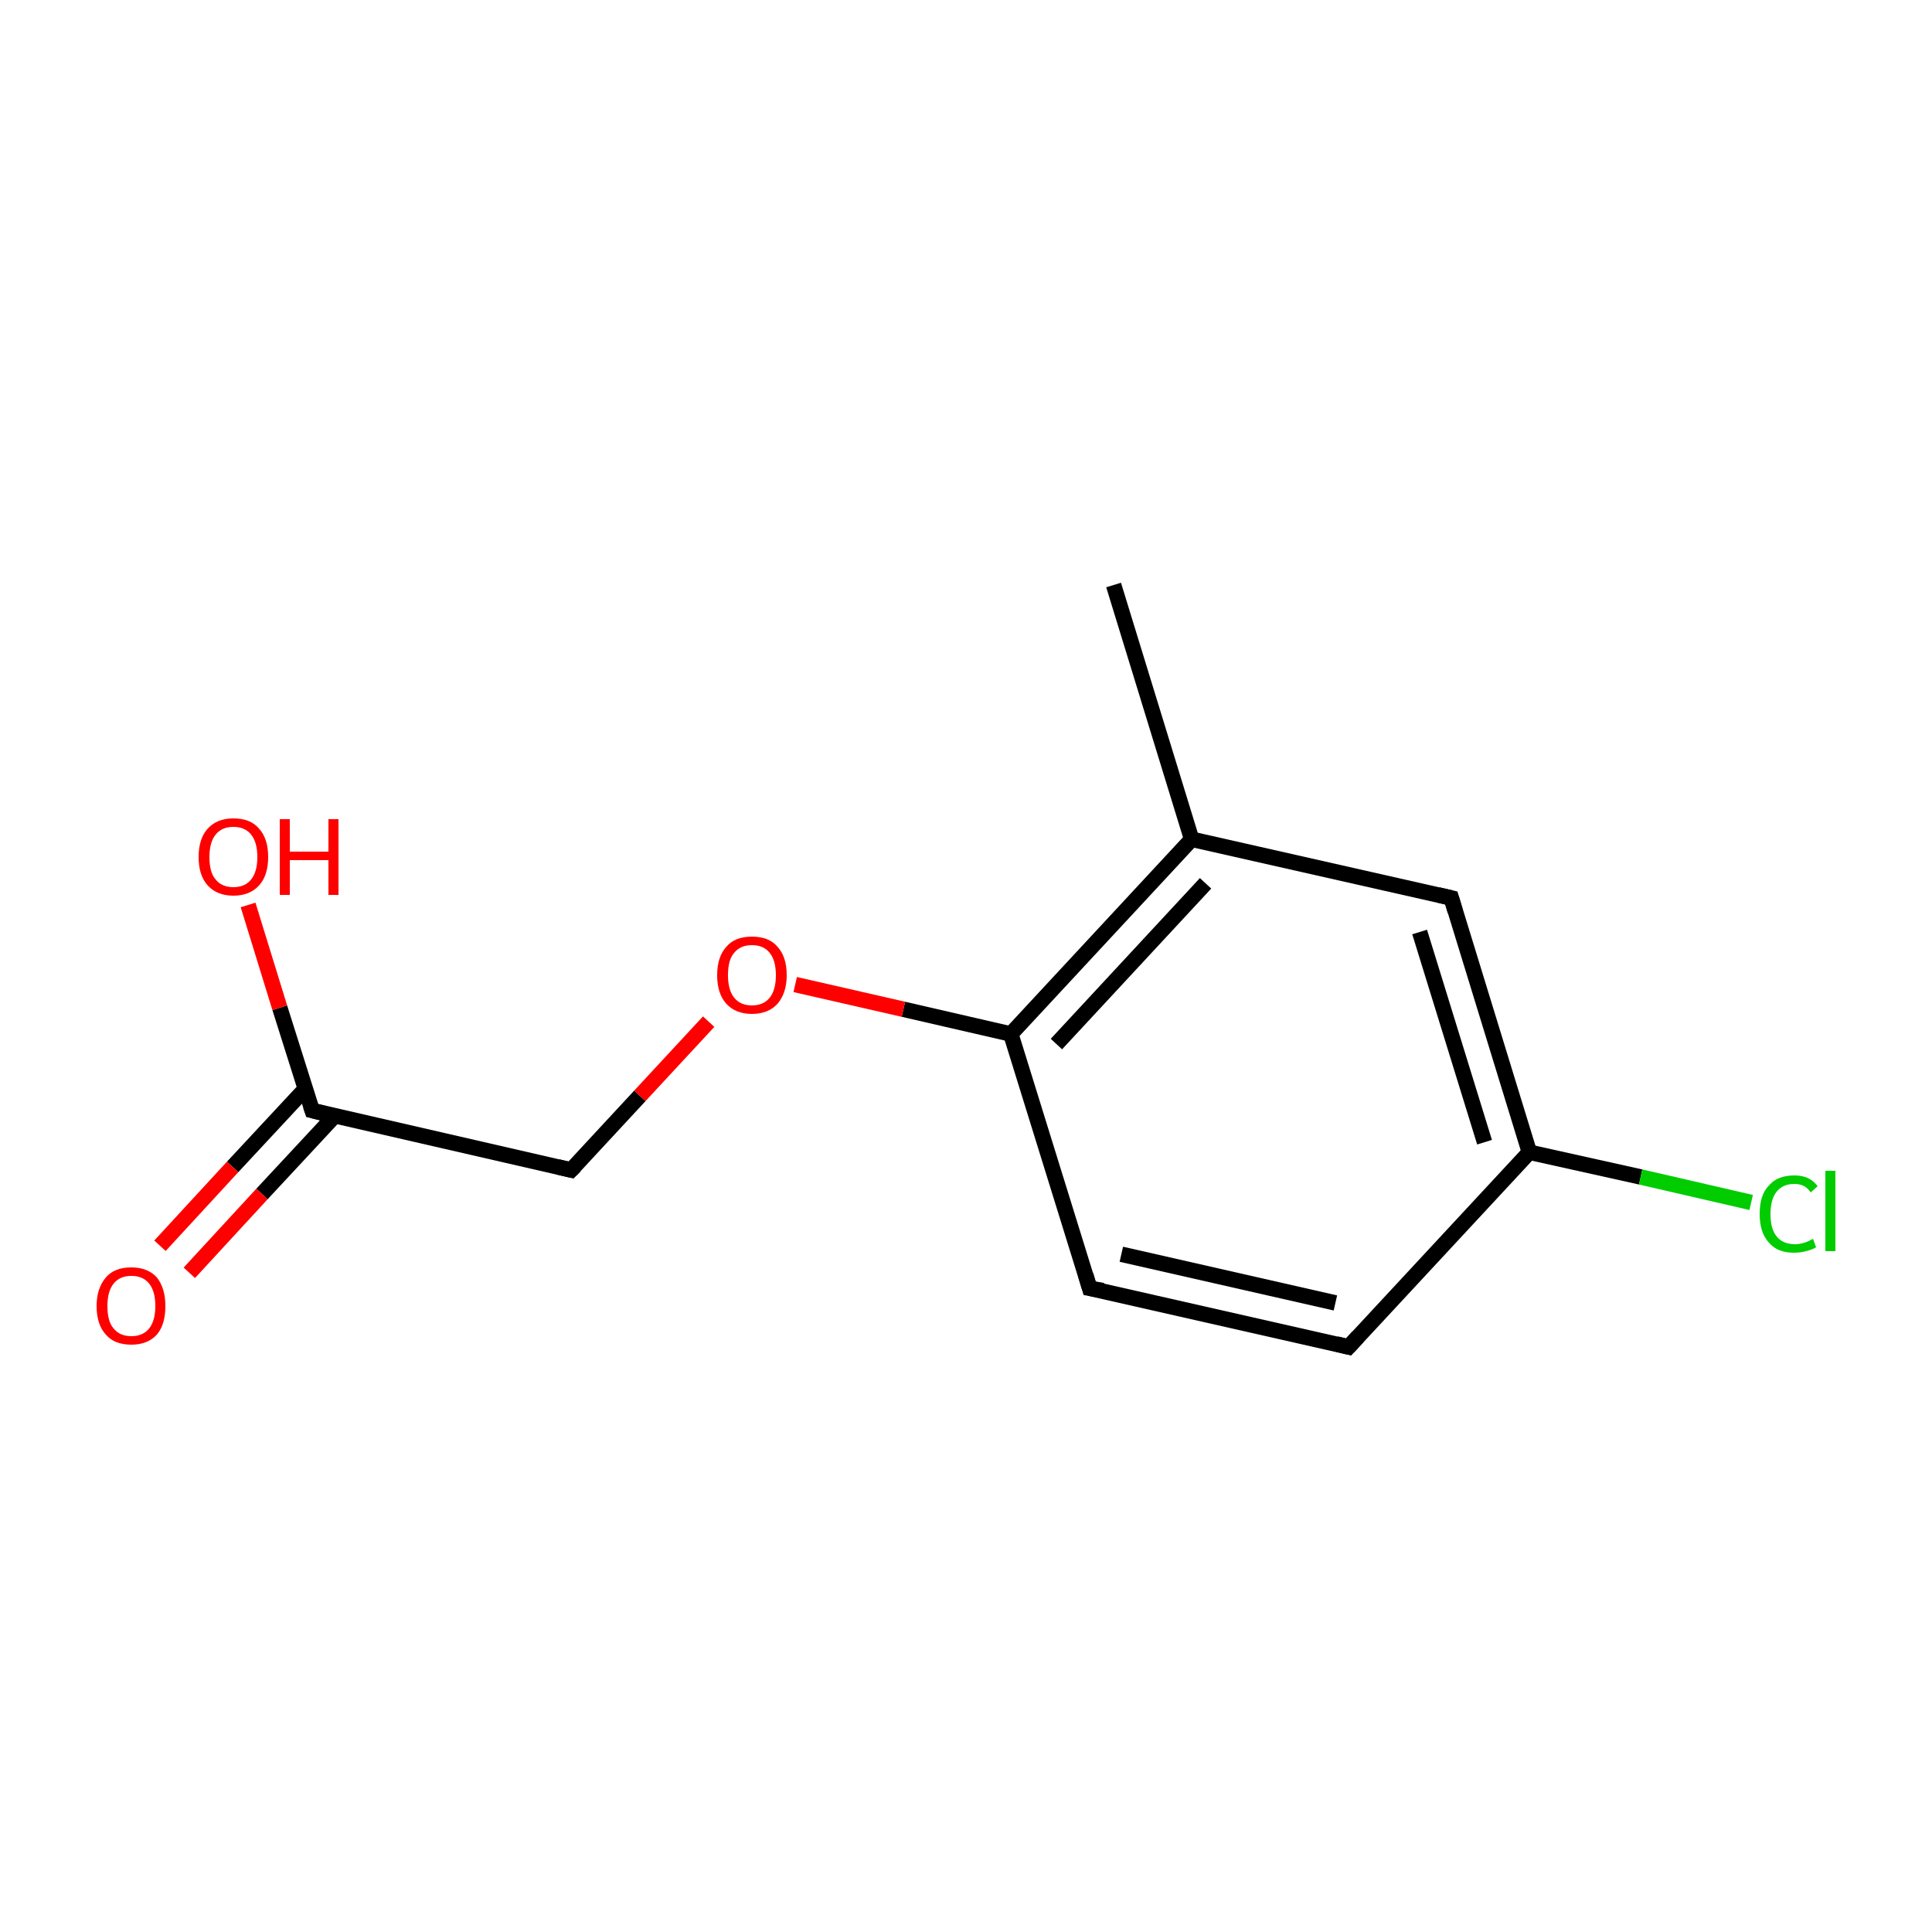 <?xml version='1.0' encoding='iso-8859-1'?>
<svg version='1.1' baseProfile='full'
              xmlns='http://www.w3.org/2000/svg'
                      xmlns:rdkit='http://www.rdkit.org/xml'
                      xmlns:xlink='http://www.w3.org/1999/xlink'
                  xml:space='preserve'
width='250px' height='250px' viewBox='0 0 250 250'>
<!-- END OF HEADER -->
<rect style='opacity:1.0;fill:#FFFFFF;stroke:none' width='250.0' height='250.0' x='0.0' y='0.0'> </rect>
<path class='bond-0 atom-0 atom-5' d='M 144.1,75.7 L 154.2,108.6' style='fill:none;fill-rule:evenodd;stroke:#000000;stroke-width:2.0px;stroke-linecap:butt;stroke-linejoin:miter;stroke-opacity:1' />
<path class='bond-1 atom-1 atom-2' d='M 174.5,174.3 L 141.0,166.7' style='fill:none;fill-rule:evenodd;stroke:#000000;stroke-width:2.0px;stroke-linecap:butt;stroke-linejoin:miter;stroke-opacity:1' />
<path class='bond-1 atom-1 atom-2' d='M 172.8,168.6 L 145.1,162.3' style='fill:none;fill-rule:evenodd;stroke:#000000;stroke-width:2.0px;stroke-linecap:butt;stroke-linejoin:miter;stroke-opacity:1' />
<path class='bond-2 atom-1 atom-6' d='M 174.5,174.3 L 197.9,149.1' style='fill:none;fill-rule:evenodd;stroke:#000000;stroke-width:2.0px;stroke-linecap:butt;stroke-linejoin:miter;stroke-opacity:1' />
<path class='bond-3 atom-2 atom-7' d='M 141.0,166.7 L 130.8,133.8' style='fill:none;fill-rule:evenodd;stroke:#000000;stroke-width:2.0px;stroke-linecap:butt;stroke-linejoin:miter;stroke-opacity:1' />
<path class='bond-4 atom-3 atom-5' d='M 187.8,116.2 L 154.2,108.6' style='fill:none;fill-rule:evenodd;stroke:#000000;stroke-width:2.0px;stroke-linecap:butt;stroke-linejoin:miter;stroke-opacity:1' />
<path class='bond-5 atom-3 atom-6' d='M 187.8,116.2 L 197.9,149.1' style='fill:none;fill-rule:evenodd;stroke:#000000;stroke-width:2.0px;stroke-linecap:butt;stroke-linejoin:miter;stroke-opacity:1' />
<path class='bond-5 atom-3 atom-6' d='M 183.7,120.6 L 192.1,147.8' style='fill:none;fill-rule:evenodd;stroke:#000000;stroke-width:2.0px;stroke-linecap:butt;stroke-linejoin:miter;stroke-opacity:1' />
<path class='bond-6 atom-4 atom-8' d='M 73.9,151.4 L 40.4,143.7' style='fill:none;fill-rule:evenodd;stroke:#000000;stroke-width:2.0px;stroke-linecap:butt;stroke-linejoin:miter;stroke-opacity:1' />
<path class='bond-7 atom-4 atom-12' d='M 73.9,151.4 L 82.8,141.8' style='fill:none;fill-rule:evenodd;stroke:#000000;stroke-width:2.0px;stroke-linecap:butt;stroke-linejoin:miter;stroke-opacity:1' />
<path class='bond-7 atom-4 atom-12' d='M 82.8,141.8 L 91.7,132.2' style='fill:none;fill-rule:evenodd;stroke:#FF0000;stroke-width:2.0px;stroke-linecap:butt;stroke-linejoin:miter;stroke-opacity:1' />
<path class='bond-8 atom-5 atom-7' d='M 154.2,108.6 L 130.8,133.8' style='fill:none;fill-rule:evenodd;stroke:#000000;stroke-width:2.0px;stroke-linecap:butt;stroke-linejoin:miter;stroke-opacity:1' />
<path class='bond-8 atom-5 atom-7' d='M 156.0,114.3 L 136.7,135.1' style='fill:none;fill-rule:evenodd;stroke:#000000;stroke-width:2.0px;stroke-linecap:butt;stroke-linejoin:miter;stroke-opacity:1' />
<path class='bond-9 atom-6 atom-9' d='M 197.9,149.1 L 212.3,152.3' style='fill:none;fill-rule:evenodd;stroke:#000000;stroke-width:2.0px;stroke-linecap:butt;stroke-linejoin:miter;stroke-opacity:1' />
<path class='bond-9 atom-6 atom-9' d='M 212.3,152.3 L 226.6,155.6' style='fill:none;fill-rule:evenodd;stroke:#00CC00;stroke-width:2.0px;stroke-linecap:butt;stroke-linejoin:miter;stroke-opacity:1' />
<path class='bond-10 atom-7 atom-12' d='M 130.8,133.8 L 116.9,130.6' style='fill:none;fill-rule:evenodd;stroke:#000000;stroke-width:2.0px;stroke-linecap:butt;stroke-linejoin:miter;stroke-opacity:1' />
<path class='bond-10 atom-7 atom-12' d='M 116.9,130.6 L 102.9,127.4' style='fill:none;fill-rule:evenodd;stroke:#FF0000;stroke-width:2.0px;stroke-linecap:butt;stroke-linejoin:miter;stroke-opacity:1' />
<path class='bond-11 atom-8 atom-10' d='M 39.5,140.9 L 30.1,151.0' style='fill:none;fill-rule:evenodd;stroke:#000000;stroke-width:2.0px;stroke-linecap:butt;stroke-linejoin:miter;stroke-opacity:1' />
<path class='bond-11 atom-8 atom-10' d='M 30.1,151.0 L 20.7,161.2' style='fill:none;fill-rule:evenodd;stroke:#FF0000;stroke-width:2.0px;stroke-linecap:butt;stroke-linejoin:miter;stroke-opacity:1' />
<path class='bond-11 atom-8 atom-10' d='M 43.3,144.4 L 33.9,154.5' style='fill:none;fill-rule:evenodd;stroke:#000000;stroke-width:2.0px;stroke-linecap:butt;stroke-linejoin:miter;stroke-opacity:1' />
<path class='bond-11 atom-8 atom-10' d='M 33.9,154.5 L 24.5,164.7' style='fill:none;fill-rule:evenodd;stroke:#FF0000;stroke-width:2.0px;stroke-linecap:butt;stroke-linejoin:miter;stroke-opacity:1' />
<path class='bond-12 atom-8 atom-11' d='M 40.4,143.7 L 36.2,130.4' style='fill:none;fill-rule:evenodd;stroke:#000000;stroke-width:2.0px;stroke-linecap:butt;stroke-linejoin:miter;stroke-opacity:1' />
<path class='bond-12 atom-8 atom-11' d='M 36.2,130.4 L 32.1,117.1' style='fill:none;fill-rule:evenodd;stroke:#FF0000;stroke-width:2.0px;stroke-linecap:butt;stroke-linejoin:miter;stroke-opacity:1' />
<path d='M 172.9,173.9 L 174.5,174.3 L 175.7,173.0' style='fill:none;stroke:#000000;stroke-width:2.0px;stroke-linecap:butt;stroke-linejoin:miter;stroke-opacity:1;' />
<path d='M 142.7,167.0 L 141.0,166.7 L 140.5,165.0' style='fill:none;stroke:#000000;stroke-width:2.0px;stroke-linecap:butt;stroke-linejoin:miter;stroke-opacity:1;' />
<path d='M 186.1,115.8 L 187.8,116.2 L 188.3,117.9' style='fill:none;stroke:#000000;stroke-width:2.0px;stroke-linecap:butt;stroke-linejoin:miter;stroke-opacity:1;' />
<path d='M 72.2,151.0 L 73.9,151.4 L 74.4,150.9' style='fill:none;stroke:#000000;stroke-width:2.0px;stroke-linecap:butt;stroke-linejoin:miter;stroke-opacity:1;' />
<path d='M 42.0,144.1 L 40.4,143.7 L 40.2,143.1' style='fill:none;stroke:#000000;stroke-width:2.0px;stroke-linecap:butt;stroke-linejoin:miter;stroke-opacity:1;' />
<path class='atom-9' d='M 227.7 157.1
Q 227.7 154.6, 228.9 153.4
Q 230.0 152.1, 232.2 152.1
Q 234.2 152.1, 235.2 153.5
L 234.3 154.3
Q 233.6 153.2, 232.2 153.2
Q 230.7 153.2, 229.9 154.2
Q 229.1 155.2, 229.1 157.1
Q 229.1 159.0, 229.9 160.0
Q 230.7 161.0, 232.3 161.0
Q 233.4 161.0, 234.6 160.3
L 235.0 161.4
Q 234.5 161.7, 233.7 161.9
Q 233.0 162.1, 232.1 162.1
Q 230.0 162.1, 228.9 160.8
Q 227.7 159.5, 227.7 157.1
' fill='#00CC00'/>
<path class='atom-9' d='M 236.2 151.5
L 237.5 151.5
L 237.5 161.9
L 236.2 161.9
L 236.2 151.5
' fill='#00CC00'/>
<path class='atom-10' d='M 12.5 169.0
Q 12.5 166.7, 13.7 165.3
Q 14.8 164.0, 17.0 164.0
Q 19.1 164.0, 20.3 165.3
Q 21.4 166.7, 21.4 169.0
Q 21.4 171.4, 20.3 172.7
Q 19.1 174.0, 17.0 174.0
Q 14.8 174.0, 13.7 172.7
Q 12.5 171.4, 12.5 169.0
M 17.0 172.9
Q 18.5 172.9, 19.3 171.9
Q 20.1 170.9, 20.1 169.0
Q 20.1 167.1, 19.3 166.1
Q 18.5 165.1, 17.0 165.1
Q 15.5 165.1, 14.7 166.1
Q 13.9 167.1, 13.9 169.0
Q 13.9 171.0, 14.7 171.9
Q 15.5 172.9, 17.0 172.9
' fill='#FF0000'/>
<path class='atom-11' d='M 25.7 110.9
Q 25.7 108.5, 26.9 107.2
Q 28.1 105.9, 30.2 105.9
Q 32.4 105.9, 33.5 107.2
Q 34.7 108.5, 34.7 110.9
Q 34.7 113.3, 33.5 114.6
Q 32.3 115.9, 30.2 115.9
Q 28.1 115.9, 26.9 114.6
Q 25.7 113.3, 25.7 110.9
M 30.2 114.8
Q 31.7 114.8, 32.5 113.8
Q 33.3 112.8, 33.3 110.9
Q 33.3 109.0, 32.5 108.0
Q 31.7 107.0, 30.2 107.0
Q 28.7 107.0, 27.9 108.0
Q 27.1 109.0, 27.1 110.9
Q 27.1 112.9, 27.9 113.8
Q 28.7 114.8, 30.2 114.8
' fill='#FF0000'/>
<path class='atom-11' d='M 36.2 106.0
L 37.5 106.0
L 37.5 110.2
L 42.5 110.2
L 42.5 106.0
L 43.8 106.0
L 43.8 115.8
L 42.5 115.8
L 42.5 111.3
L 37.5 111.3
L 37.5 115.8
L 36.2 115.8
L 36.2 106.0
' fill='#FF0000'/>
<path class='atom-12' d='M 92.8 126.2
Q 92.8 123.8, 94.0 122.5
Q 95.1 121.2, 97.3 121.2
Q 99.5 121.2, 100.6 122.5
Q 101.8 123.8, 101.8 126.2
Q 101.8 128.5, 100.6 129.9
Q 99.4 131.2, 97.3 131.2
Q 95.2 131.2, 94.0 129.9
Q 92.8 128.6, 92.8 126.2
M 97.3 130.1
Q 98.8 130.1, 99.6 129.1
Q 100.4 128.1, 100.4 126.2
Q 100.4 124.3, 99.6 123.3
Q 98.8 122.3, 97.3 122.3
Q 95.8 122.3, 95.0 123.3
Q 94.2 124.2, 94.2 126.2
Q 94.2 128.1, 95.0 129.1
Q 95.8 130.1, 97.3 130.1
' fill='#FF0000'/>
</svg>
